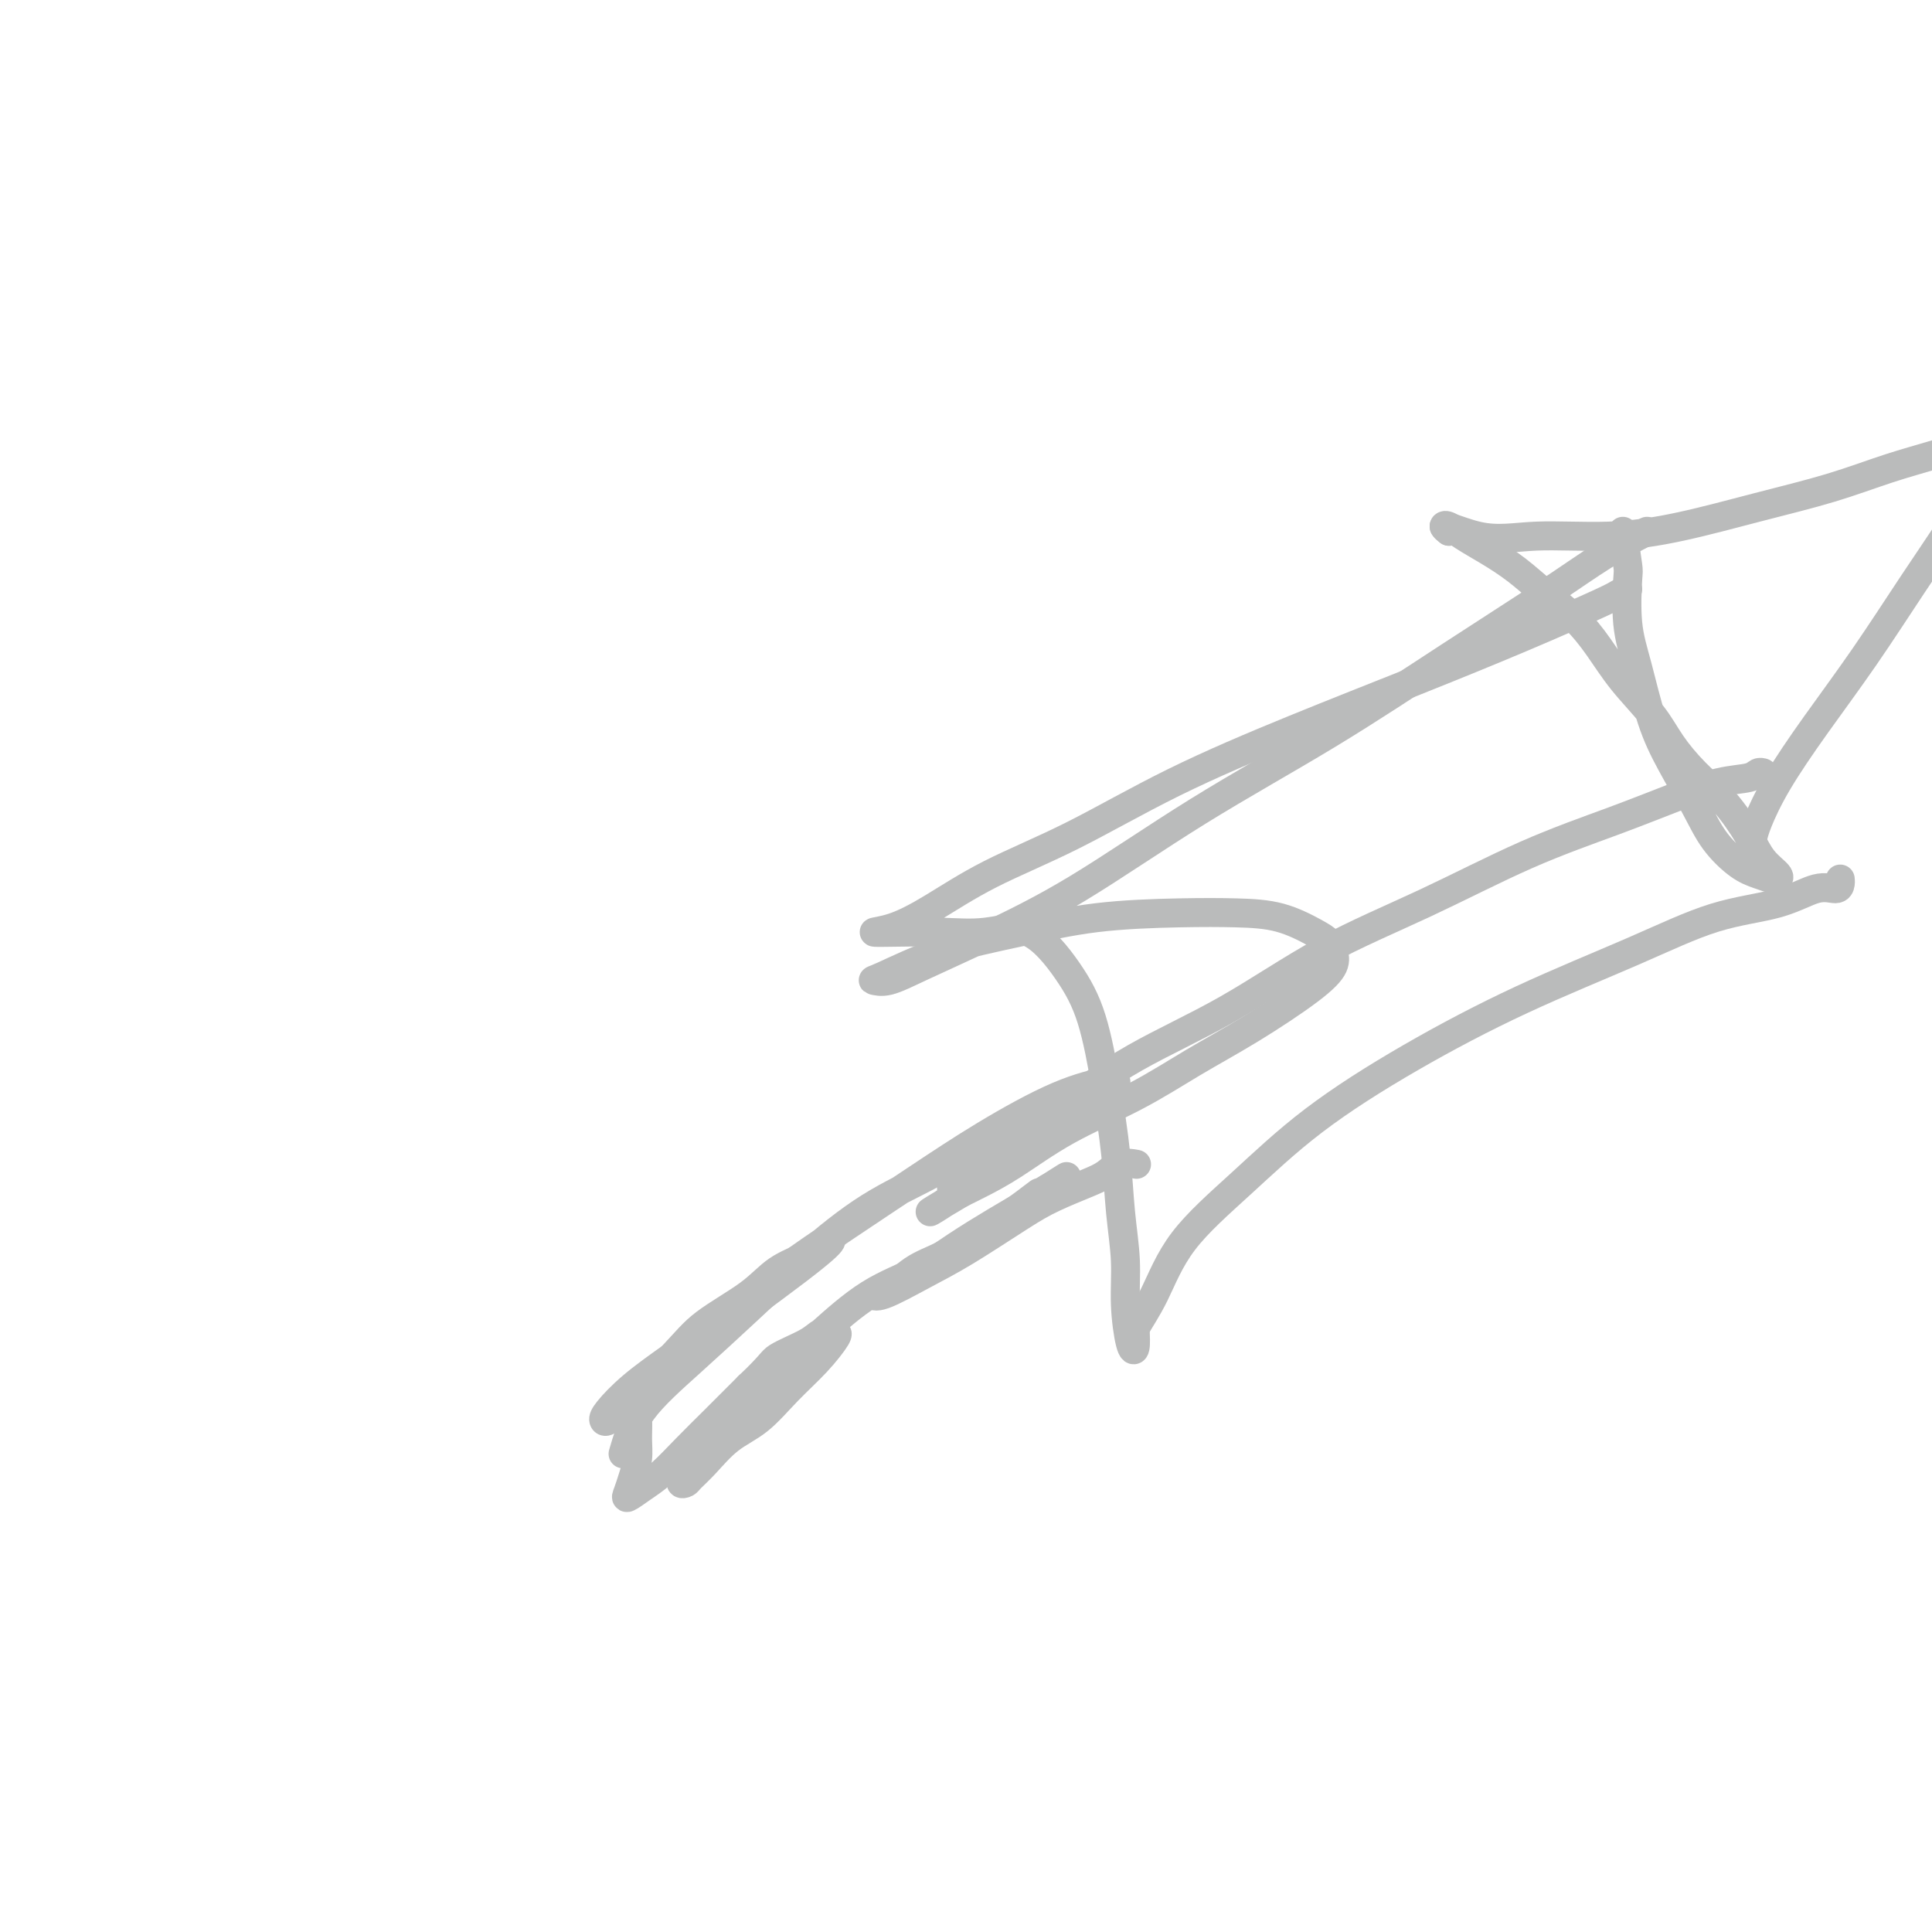 <svg viewBox='0 0 400 400' version='1.1' xmlns='http://www.w3.org/2000/svg' xmlns:xlink='http://www.w3.org/1999/xlink'><g fill='none' stroke='#BABBBB' stroke-width='6' stroke-linecap='round' stroke-linejoin='round'><path d='M129,301c0.847,-2.934 1.694,-5.869 4,-9c2.306,-3.131 6.072,-6.460 10,-10c3.928,-3.540 8.018,-7.291 12,-11c3.982,-3.709 7.855,-7.375 12,-11c4.145,-3.625 8.561,-7.211 13,-10c4.439,-2.789 8.901,-4.783 13,-7c4.099,-2.217 7.834,-4.656 12,-7c4.166,-2.344 8.762,-4.591 12,-6c3.238,-1.409 5.119,-1.980 7,-3c1.881,-1.020 3.762,-2.488 5,-3c1.238,-0.512 1.833,-0.066 2,0c0.167,0.066 -0.095,-0.246 -2,0c-1.905,0.246 -5.453,1.052 -10,3c-4.547,1.948 -10.092,5.038 -15,8c-4.908,2.962 -9.178,5.797 -14,9c-4.822,3.203 -10.195,6.774 -15,10c-4.805,3.226 -9.041,6.106 -13,9c-3.959,2.894 -7.642,5.802 -11,9c-3.358,3.198 -6.392,6.686 -9,9c-2.608,2.314 -4.789,3.453 -7,5c-2.211,1.547 -4.450,3.500 -6,5c-1.550,1.500 -2.410,2.546 -3,3c-0.590,0.454 -0.911,0.318 -1,0c-0.089,-0.318 0.053,-0.816 1,-2c0.947,-1.184 2.699,-3.052 5,-5c2.301,-1.948 5.150,-3.974 8,-6'/><path d='M139,281c3.125,-3.303 4.438,-5.060 7,-7c2.562,-1.940 6.373,-4.064 9,-6c2.627,-1.936 4.069,-3.684 6,-5c1.931,-1.316 4.351,-2.200 6,-3c1.649,-0.800 2.525,-1.517 3,-2c0.475,-0.483 0.547,-0.732 1,-1c0.453,-0.268 1.287,-0.556 1,0c-0.287,0.556 -1.696,1.956 -7,6c-5.304,4.044 -14.502,10.734 -19,14c-4.498,3.266 -4.295,3.109 -5,4c-0.705,0.891 -2.319,2.830 -4,4c-1.681,1.170 -3.430,1.571 -4,2c-0.570,0.429 0.039,0.885 0,1c-0.039,0.115 -0.725,-0.110 -1,0c-0.275,0.110 -0.137,0.555 0,1'/><path d='M132,289c-5.878,4.920 -1.574,1.718 0,1c1.574,-0.718 0.419,1.046 0,2c-0.419,0.954 -0.101,1.099 0,2c0.101,0.901 -0.014,2.558 0,4c0.014,1.442 0.156,2.668 0,4c-0.156,1.332 -0.609,2.770 -1,4c-0.391,1.230 -0.721,2.252 -1,3c-0.279,0.748 -0.506,1.220 0,1c0.506,-0.220 1.746,-1.134 3,-2c1.254,-0.866 2.522,-1.686 4,-3c1.478,-1.314 3.167,-3.123 5,-5c1.833,-1.877 3.809,-3.822 6,-6c2.191,-2.178 4.595,-4.589 7,-7'/><path d='M155,287c4.903,-4.613 4.662,-5.145 6,-6c1.338,-0.855 4.256,-2.033 6,-3c1.744,-0.967 2.313,-1.723 3,-2c0.687,-0.277 1.490,-0.075 2,0c0.510,0.075 0.725,0.022 1,0c0.275,-0.022 0.609,-0.013 0,1c-0.609,1.013 -2.161,3.030 -4,5c-1.839,1.970 -3.964,3.894 -6,6c-2.036,2.106 -3.984,4.396 -6,6c-2.016,1.604 -4.100,2.522 -6,4c-1.900,1.478 -3.617,3.515 -5,5c-1.383,1.485 -2.432,2.418 -3,3c-0.568,0.582 -0.656,0.813 -1,1c-0.344,0.187 -0.945,0.330 -1,0c-0.055,-0.330 0.436,-1.132 1,-2c0.564,-0.868 1.201,-1.801 2,-3c0.799,-1.199 1.760,-2.662 3,-4c1.240,-1.338 2.761,-2.549 4,-4c1.239,-1.451 2.198,-3.142 4,-5c1.802,-1.858 4.446,-3.882 7,-6c2.554,-2.118 5.016,-4.330 8,-7c2.984,-2.670 6.489,-5.797 10,-8c3.511,-2.203 7.029,-3.483 10,-5c2.971,-1.517 5.396,-3.271 8,-5c2.604,-1.729 5.389,-3.432 8,-5c2.611,-1.568 5.049,-2.999 7,-4c1.951,-1.001 3.415,-1.572 4,-2c0.585,-0.428 0.293,-0.714 0,-1'/><path d='M217,246c7.349,-4.668 2.221,-1.337 0,0c-2.221,1.337 -1.533,0.679 -2,1c-0.467,0.321 -2.087,1.620 -4,3c-1.913,1.380 -4.118,2.839 -6,4c-1.882,1.161 -3.440,2.023 -5,3c-1.560,0.977 -3.121,2.069 -5,3c-1.879,0.931 -4.077,1.702 -6,3c-1.923,1.298 -3.570,3.124 -5,4c-1.430,0.876 -2.642,0.804 -3,1c-0.358,0.196 0.137,0.660 2,0c1.863,-0.660 5.093,-2.446 8,-4c2.907,-1.554 5.492,-2.877 9,-5c3.508,-2.123 7.939,-5.046 11,-7c3.061,-1.954 4.751,-2.940 7,-4c2.249,-1.060 5.059,-2.193 7,-3c1.941,-0.807 3.015,-1.289 4,-2c0.985,-0.711 1.881,-1.653 3,-2c1.119,-0.347 2.463,-0.099 3,0c0.537,0.099 0.269,0.050 0,0'/><path d='M337,122c-0.742,0.352 -1.483,0.704 -2,1c-0.517,0.296 -0.809,0.535 -4,2c-3.191,1.465 -9.279,4.157 -16,7c-6.721,2.843 -14.074,5.836 -22,9c-7.926,3.164 -16.424,6.499 -25,10c-8.576,3.501 -17.230,7.169 -25,11c-7.770,3.831 -14.657,7.825 -21,11c-6.343,3.175 -12.143,5.530 -17,8c-4.857,2.470 -8.771,5.054 -12,7c-3.229,1.946 -5.774,3.255 -8,4c-2.226,0.745 -4.132,0.925 -4,1c0.132,0.075 2.302,0.043 5,0c2.698,-0.043 5.923,-0.098 9,0c3.077,0.098 6.007,0.347 9,0c2.993,-0.347 6.049,-1.291 9,0c2.951,1.291 5.799,4.817 8,8c2.201,3.183 3.757,6.025 5,10c1.243,3.975 2.175,9.084 3,14c0.825,4.916 1.544,9.639 2,14c0.456,4.361 0.648,8.359 1,12c0.352,3.641 0.865,6.926 1,10c0.135,3.074 -0.108,5.937 0,9c0.108,3.063 0.568,6.325 1,8c0.432,1.675 0.838,1.764 1,1c0.162,-0.764 0.081,-2.382 0,-4'/><path d='M235,275c0.844,-1.533 2.454,-3.864 4,-7c1.546,-3.136 3.027,-7.076 6,-11c2.973,-3.924 7.439,-7.832 12,-12c4.561,-4.168 9.218,-8.598 15,-13c5.782,-4.402 12.690,-8.778 20,-13c7.310,-4.222 15.021,-8.292 23,-12c7.979,-3.708 16.225,-7.056 23,-10c6.775,-2.944 12.078,-5.485 17,-7c4.922,-1.515 9.462,-2.003 13,-3c3.538,-0.997 6.072,-2.502 8,-3c1.928,-0.498 3.249,0.011 4,0c0.751,-0.011 0.933,-0.541 1,-1c0.067,-0.459 0.019,-0.845 0,-1c-0.019,-0.155 -0.010,-0.077 0,0'/><path d='M336,110c0.411,2.839 0.822,5.677 1,7c0.178,1.323 0.121,1.130 0,3c-0.121,1.870 -0.308,5.804 0,9c0.308,3.196 1.109,5.655 2,9c0.891,3.345 1.872,7.575 3,11c1.128,3.425 2.402,6.045 4,9c1.598,2.955 3.521,6.245 5,9c1.479,2.755 2.515,4.973 4,7c1.485,2.027 3.420,3.862 5,5c1.580,1.138 2.806,1.579 4,2c1.194,0.421 2.354,0.821 3,1c0.646,0.179 0.776,0.135 1,0c0.224,-0.135 0.543,-0.362 0,-1c-0.543,-0.638 -1.948,-1.688 -3,-3c-1.052,-1.312 -1.752,-2.887 -3,-5c-1.248,-2.113 -3.043,-4.765 -5,-7c-1.957,-2.235 -4.077,-4.052 -6,-6c-1.923,-1.948 -3.650,-4.025 -5,-6c-1.350,-1.975 -2.323,-3.846 -4,-6c-1.677,-2.154 -4.057,-4.589 -6,-7c-1.943,-2.411 -3.449,-4.798 -5,-7c-1.551,-2.202 -3.146,-4.217 -5,-6c-1.854,-1.783 -3.967,-3.333 -6,-5c-2.033,-1.667 -3.985,-3.453 -6,-5c-2.015,-1.547 -4.092,-2.857 -6,-4c-1.908,-1.143 -3.645,-2.121 -5,-3c-1.355,-0.879 -2.326,-1.660 -3,-2c-0.674,-0.340 -1.050,-0.240 -1,0c0.050,0.240 0.525,0.620 1,1'/><path d='M300,110c-3.198,-2.553 1.807,0.064 6,1c4.193,0.936 7.576,0.190 12,0c4.424,-0.190 9.891,0.175 15,0c5.109,-0.175 9.862,-0.889 15,-2c5.138,-1.111 10.661,-2.617 16,-4c5.339,-1.383 10.494,-2.643 15,-4c4.506,-1.357 8.363,-2.812 12,-4c3.637,-1.188 7.055,-2.109 10,-3c2.945,-0.891 5.416,-1.754 7,-2c1.584,-0.246 2.280,0.123 3,0c0.720,-0.123 1.463,-0.738 2,-1c0.537,-0.262 0.867,-0.172 1,0c0.133,0.172 0.070,0.426 0,1c-0.070,0.574 -0.146,1.470 -1,3c-0.854,1.530 -2.487,3.695 -4,6c-1.513,2.305 -2.908,4.749 -5,8c-2.092,3.251 -4.883,7.307 -8,12c-3.117,4.693 -6.562,10.021 -10,15c-3.438,4.979 -6.869,9.608 -10,14c-3.131,4.392 -5.963,8.548 -8,12c-2.037,3.452 -3.279,6.198 -4,8c-0.721,1.802 -0.920,2.658 -1,3c-0.080,0.342 -0.040,0.171 0,0'/><path d='M341,110c-2.895,1.499 -5.790,2.997 -9,5c-3.210,2.003 -6.733,4.510 -12,8c-5.267,3.490 -12.276,7.961 -20,13c-7.724,5.039 -16.164,10.644 -25,16c-8.836,5.356 -18.068,10.462 -27,16c-8.932,5.538 -17.563,11.508 -25,16c-7.437,4.492 -13.678,7.505 -19,10c-5.322,2.495 -9.723,4.471 -13,6c-3.277,1.529 -5.430,2.611 -7,3c-1.570,0.389 -2.558,0.083 -3,0c-0.442,-0.083 -0.339,0.055 2,-1c2.339,-1.055 6.912,-3.302 12,-5c5.088,-1.698 10.690,-2.846 16,-4c5.310,-1.154 10.329,-2.314 16,-3c5.671,-0.686 11.996,-0.900 17,-1c5.004,-0.100 8.689,-0.088 12,0c3.311,0.088 6.249,0.252 9,1c2.751,0.748 5.316,2.079 7,3c1.684,0.921 2.486,1.430 3,2c0.514,0.570 0.740,1.199 1,2c0.260,0.801 0.555,1.773 0,3c-0.555,1.227 -1.960,2.709 -5,5c-3.040,2.291 -7.714,5.389 -12,8c-4.286,2.611 -8.183,4.734 -12,7c-3.817,2.266 -7.553,4.676 -12,7c-4.447,2.324 -9.604,4.561 -14,7c-4.396,2.439 -8.030,5.080 -11,7c-2.970,1.920 -5.277,3.120 -7,4c-1.723,0.880 -2.861,1.440 -4,2'/><path d='M199,247c-11.567,6.852 -4.484,2.980 -2,1c2.484,-1.980 0.370,-2.070 0,-2c-0.370,0.070 1.003,0.300 3,-1c1.997,-1.300 4.617,-4.130 8,-7c3.383,-2.870 7.528,-5.782 12,-9c4.472,-3.218 9.272,-6.743 15,-10c5.728,-3.257 12.386,-6.246 19,-10c6.614,-3.754 13.186,-8.272 20,-12c6.814,-3.728 13.871,-6.666 21,-10c7.129,-3.334 14.330,-7.064 21,-10c6.670,-2.936 12.809,-5.078 18,-7c5.191,-1.922 9.433,-3.625 13,-5c3.567,-1.375 6.459,-2.421 9,-3c2.541,-0.579 4.733,-0.691 6,-1c1.267,-0.309 1.610,-0.814 2,-1c0.390,-0.186 0.826,-0.053 1,0c0.174,0.053 0.087,0.027 0,0'/></g>
</svg>